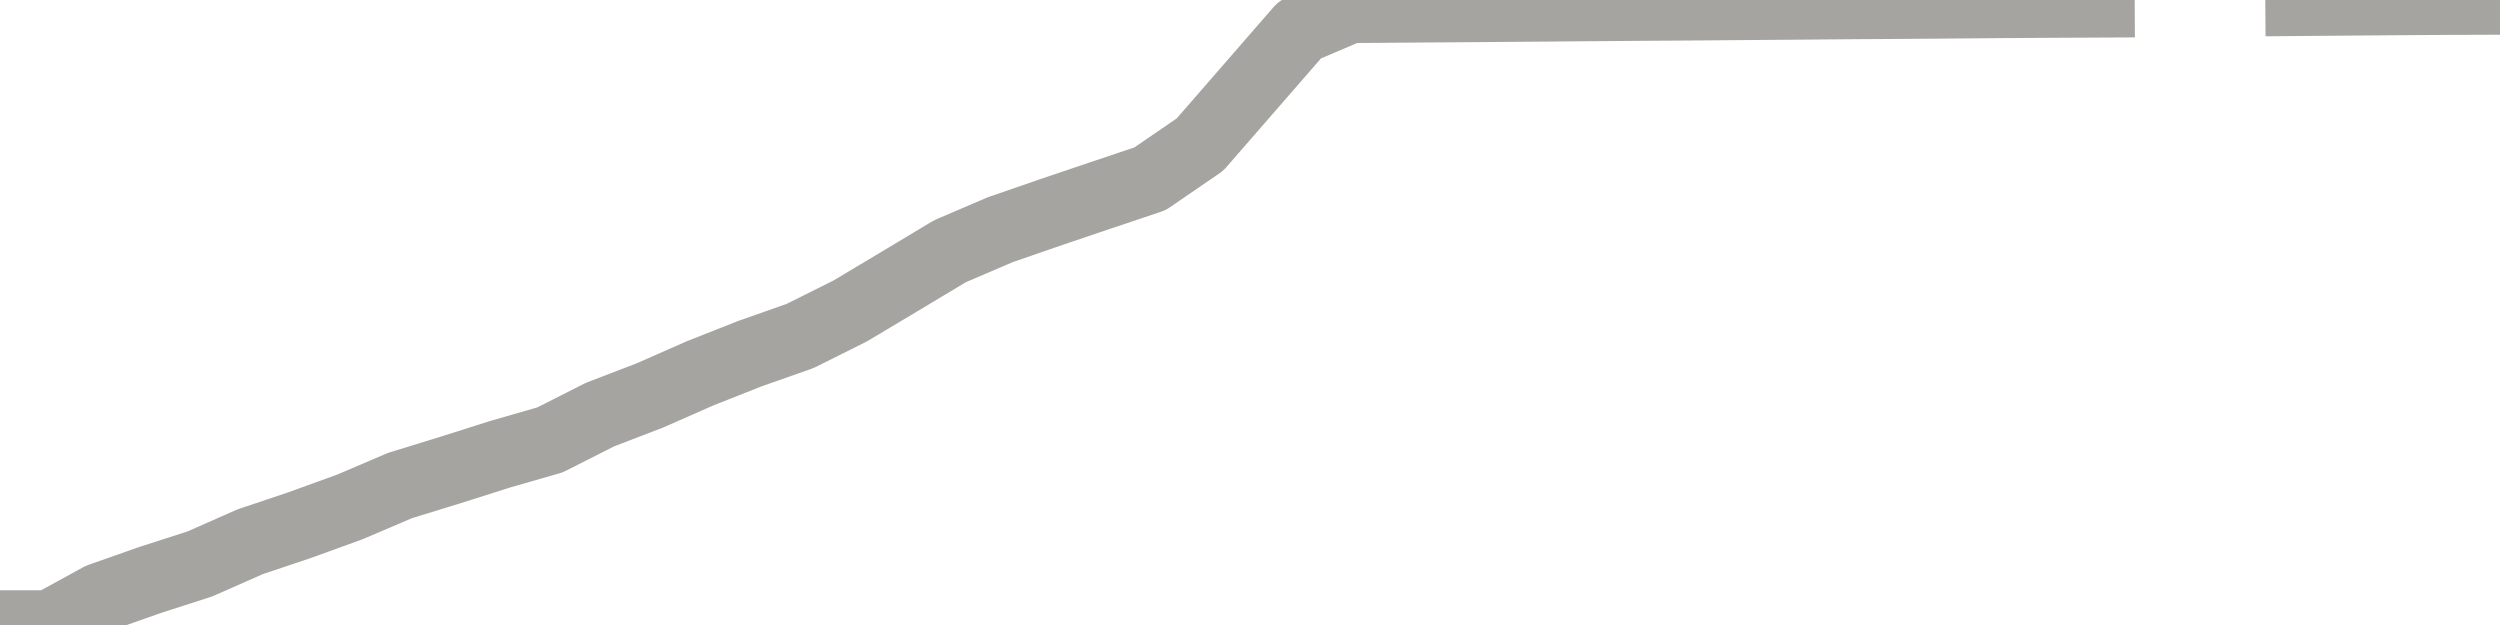 <?xml version="1.0" encoding="utf-8" standalone="no"?>
<!DOCTYPE svg PUBLIC "-//W3C//DTD SVG 1.1//EN"
  "http://www.w3.org/Graphics/SVG/1.1/DTD/svg11.dtd">
<svg xmlns:xlink="http://www.w3.org/1999/xlink" width="72pt" height="18pt" viewBox="0 0 72 18" xmlns="http://www.w3.org/2000/svg" version="1.1">
 <defs>
  <style type="text/css">*{stroke-linejoin: round; stroke-linecap: butt}</style>
 </defs>
 <g id="figure_1">
  <g id="patch_1">
   <path d="M 0 18 
L 72 18 
L 72 0 
L 0 0 
L 0 18 
z
" style="fill: none"/>
  </g>
  <g id="axes_1">
   <g id="patch_2">
    <path d="M 0 18 
L 72 18 
L 72 0 
L 0 0 
L 0 18 
z
" style="fill: none; opacity: 0"/>
   </g>
   <g id="line2d_1">
    <path d="M -0 18 
L 1.44 18 
L 2.88 17.211 
L 4.32 16.704 
L 5.76 16.24 
L 7.2 15.604 
L 8.64 15.12 
L 10.08 14.598 
L 11.52 13.983 
L 12.96 13.54 
L 14.4 13.083 
L 15.84 12.669 
L 17.28 11.94 
L 18.72 11.387 
L 20.16 10.753 
L 21.6 10.184 
L 23.04 9.677 
L 24.48 8.959 
L 25.92 8.099 
L 27.36 7.235 
L 28.8 6.618 
L 30.24 6.12 
L 31.68 5.633 
L 33.12 5.15 
L 34.56 4.163 
L 36 2.508 
L 37.44 0.853 
L 38.88 0.24 
L 40.32 0.229 
L 41.76 0.219 
L 43.2 0.208 
L 44.64 0.197 
L 46.08 0.185 
L 47.52 0.174 
L 48.96 0.165 
L 50.4 0.153 
L 51.84 0.142 
L 53.28 0.13 
L 54.72 0.121 
L 56.16 0.11 
L 57.6 0.098 
L 59.04 0.089 
L 60.48 0.082 
M 66.24 0.037 
L 67.68 0.025 
L 69.12 0.014 
L 70.56 0.005 
L 72 0 
" clip-path="url(#pb18ca61a72)" style="fill: none; stroke: #a6a4a0; stroke-width: 2; stroke-linecap: square"/>
   </g>
  </g>
  <g id="axes_2"/>
 </g>
 <defs>
  <clipPath id="pb18ca61a72">
   <rect x="0" y="0" width="72" height="18"/>
  </clipPath>
 </defs>
</svg>

